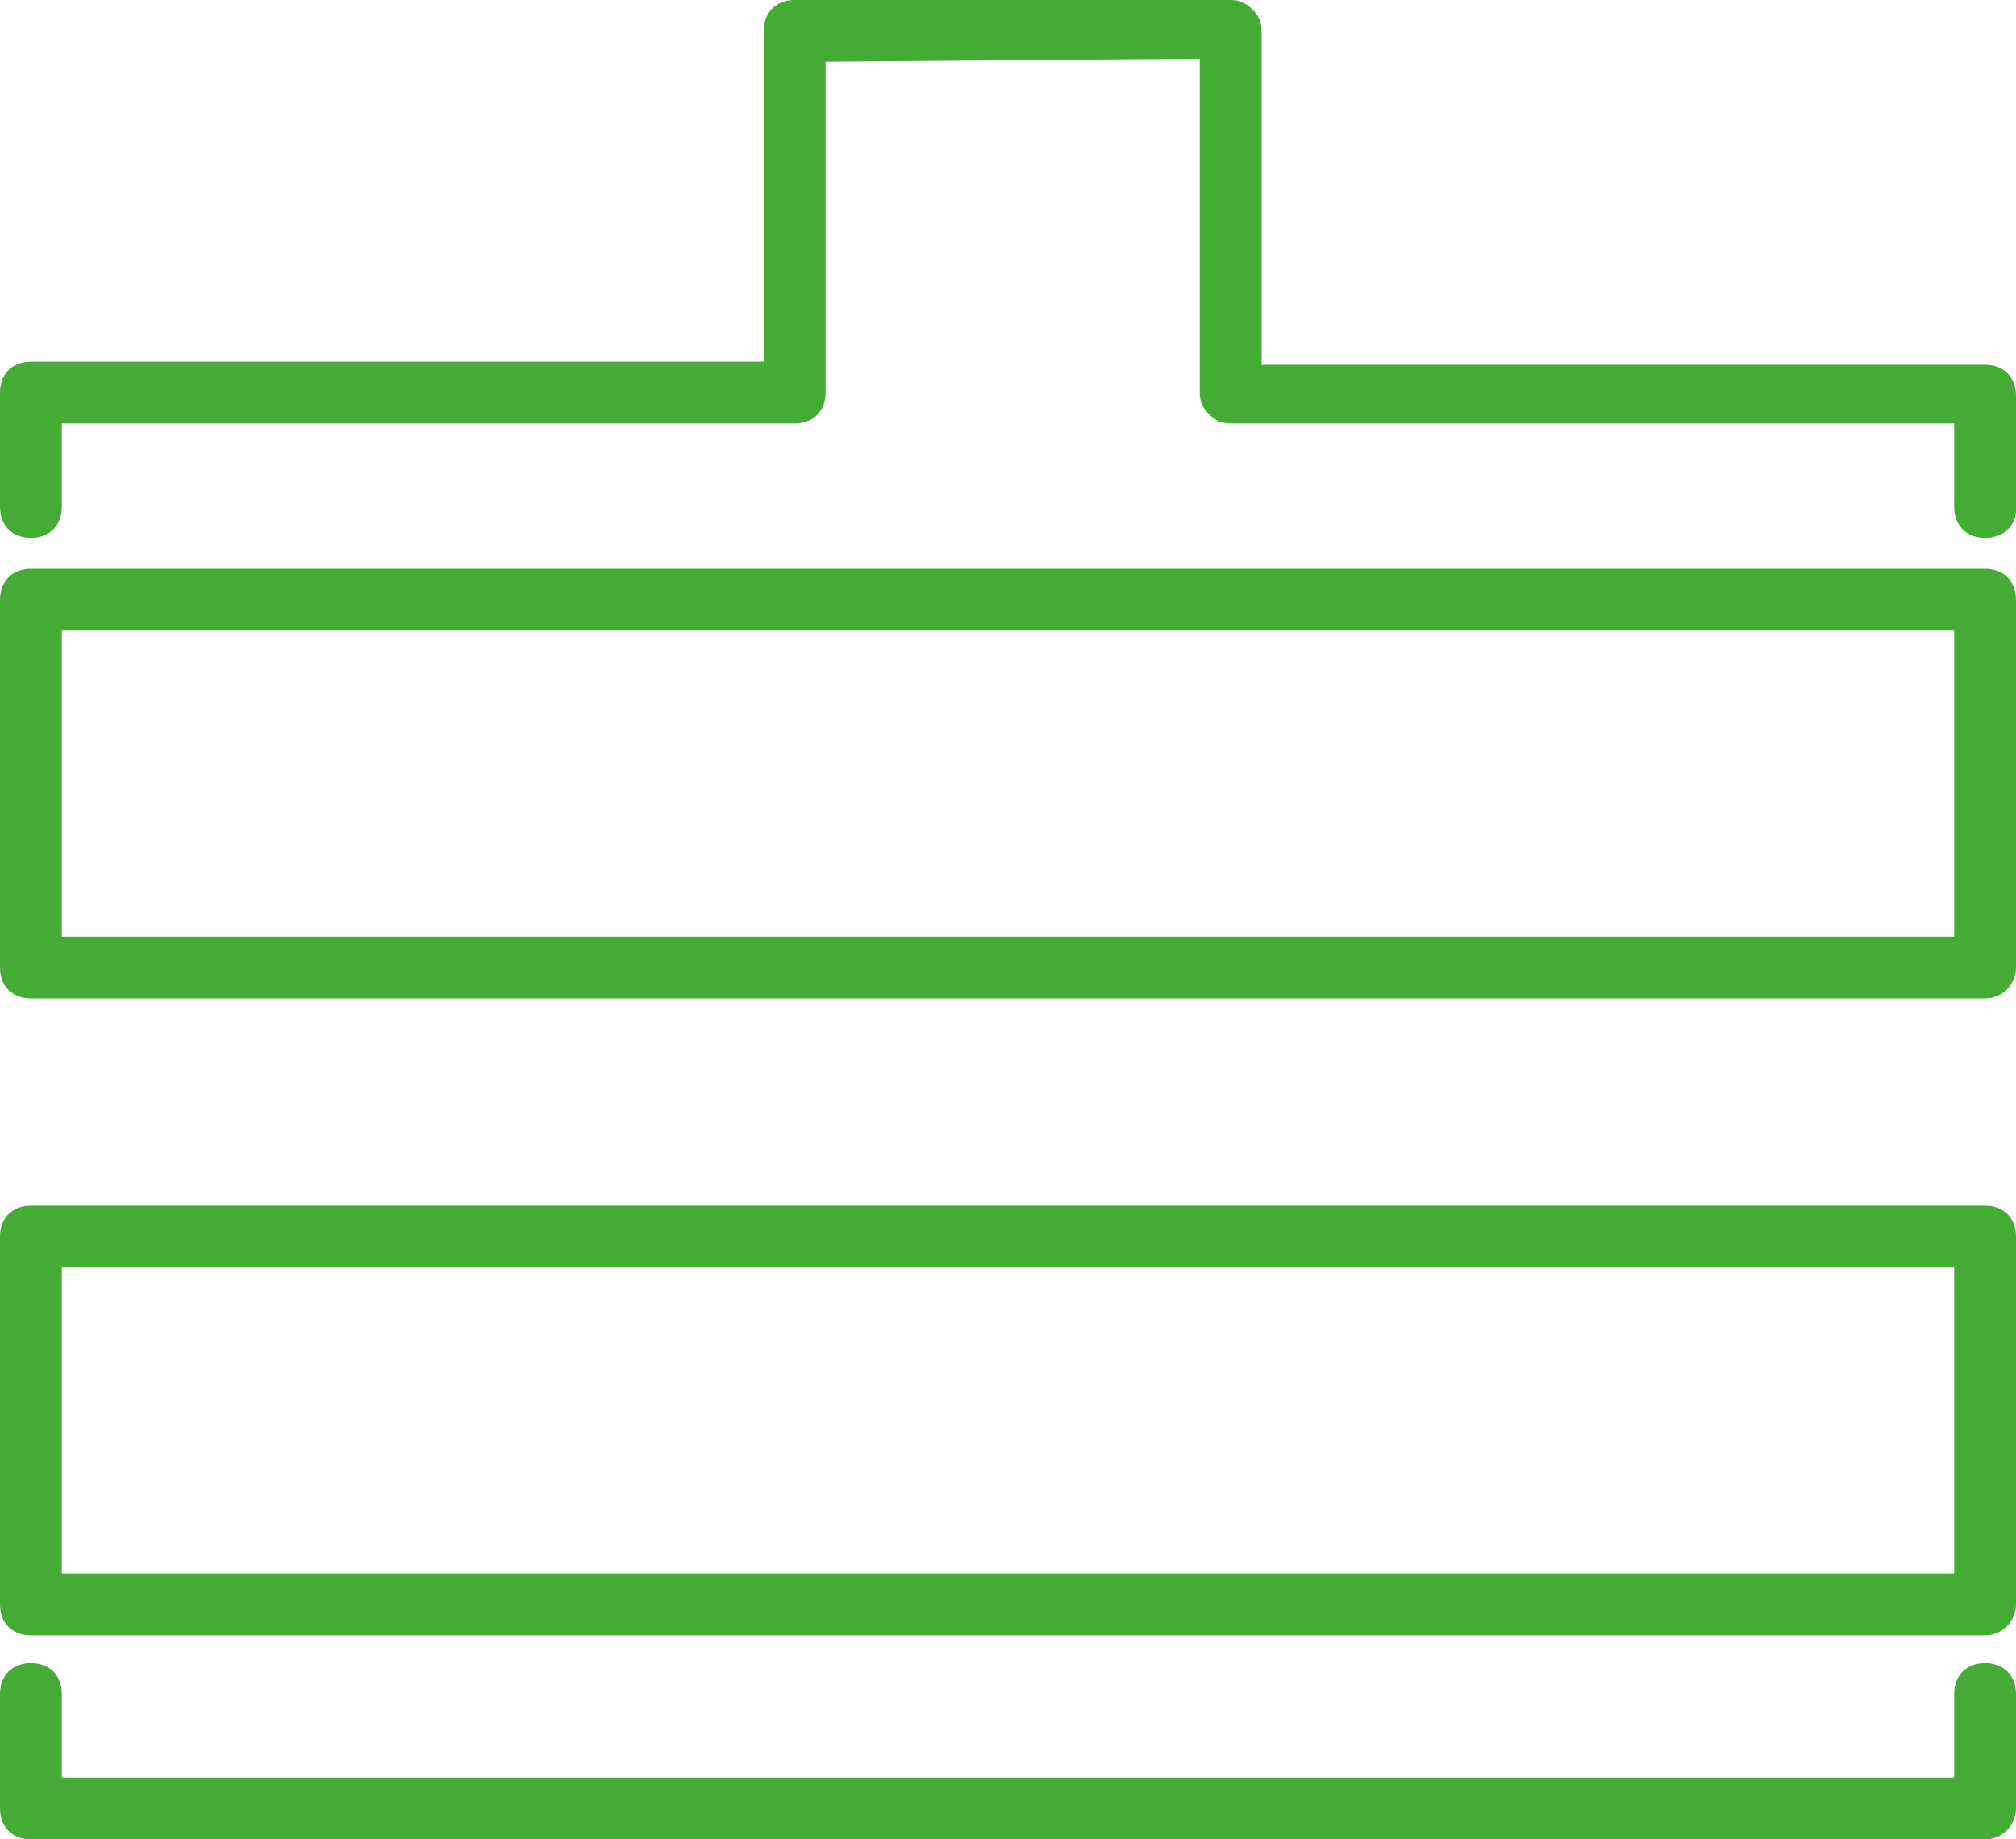 <?xml version="1.0" encoding="utf-8"?>
<!-- Generator: Adobe Illustrator 26.0.2, SVG Export Plug-In . SVG Version: 6.00 Build 0)  -->
<svg version="1.1" id="Vrstva_1" xmlns="http://www.w3.org/2000/svg" xmlns:xlink="http://www.w3.org/1999/xlink" x="0px" y="0px"
	 viewBox="0 0 65.2 59.5" style="enable-background:new 0 0 65.2 59.5;" xml:space="preserve">
<style type="text/css">
	.st0{fill:#44AC34;}
</style>
<g>
	<g>
		<path class="st0" d="M64.2,32.3H1c-0.6,0-1-0.4-1-1V19.4c0-0.6,0.4-1,1-1h63.2c0.6,0,1,0.4,1,1v11.9
			C65.2,31.8,64.8,32.3,64.2,32.3z M2,30.3h61.2v-9.9H2V30.3z"/>
		<path class="st0" d="M64.2,52.9H1c-0.6,0-1-0.4-1-1V40c0-0.6,0.4-1,1-1h63.2c0.6,0,1,0.4,1,1v11.9C65.2,52.4,64.8,52.9,64.2,52.9z
			 M2,50.9h61.2V41H2V50.9z"/>
		<path class="st0" d="M64.2,59.5H1c-0.6,0-1-0.4-1-1v-3.7c0-0.6,0.4-1,1-1c0.6,0,1,0.4,1,1v2.7h61.2v-2.7c0-0.6,0.4-1,1-1
			c0.6,0,1,0.4,1,1v3.7C65.2,59,64.8,59.5,64.2,59.5z"/>
		<path class="st0" d="M64.2,17.4c-0.6,0-1-0.4-1-1v-2.7H39.8c-0.3,0-0.5-0.1-0.7-0.3c-0.2-0.2-0.3-0.4-0.3-0.7l0-10.8L26.7,2v10.7
			c0,0.6-0.4,1-1,1H2v2.7c0,0.6-0.4,1-1,1c-0.6,0-1-0.4-1-1v-3.7c0-0.6,0.4-1,1-1h23.7V1c0-0.6,0.4-1,1-1l14.1,0c0,0,0,0,0,0
			c0.3,0,0.5,0.1,0.7,0.3s0.3,0.4,0.3,0.7l0,10.8h23.4c0.6,0,1,0.4,1,1v3.7C65.2,17,64.8,17.4,64.2,17.4z"/>
	</g>
</g>
</svg>

